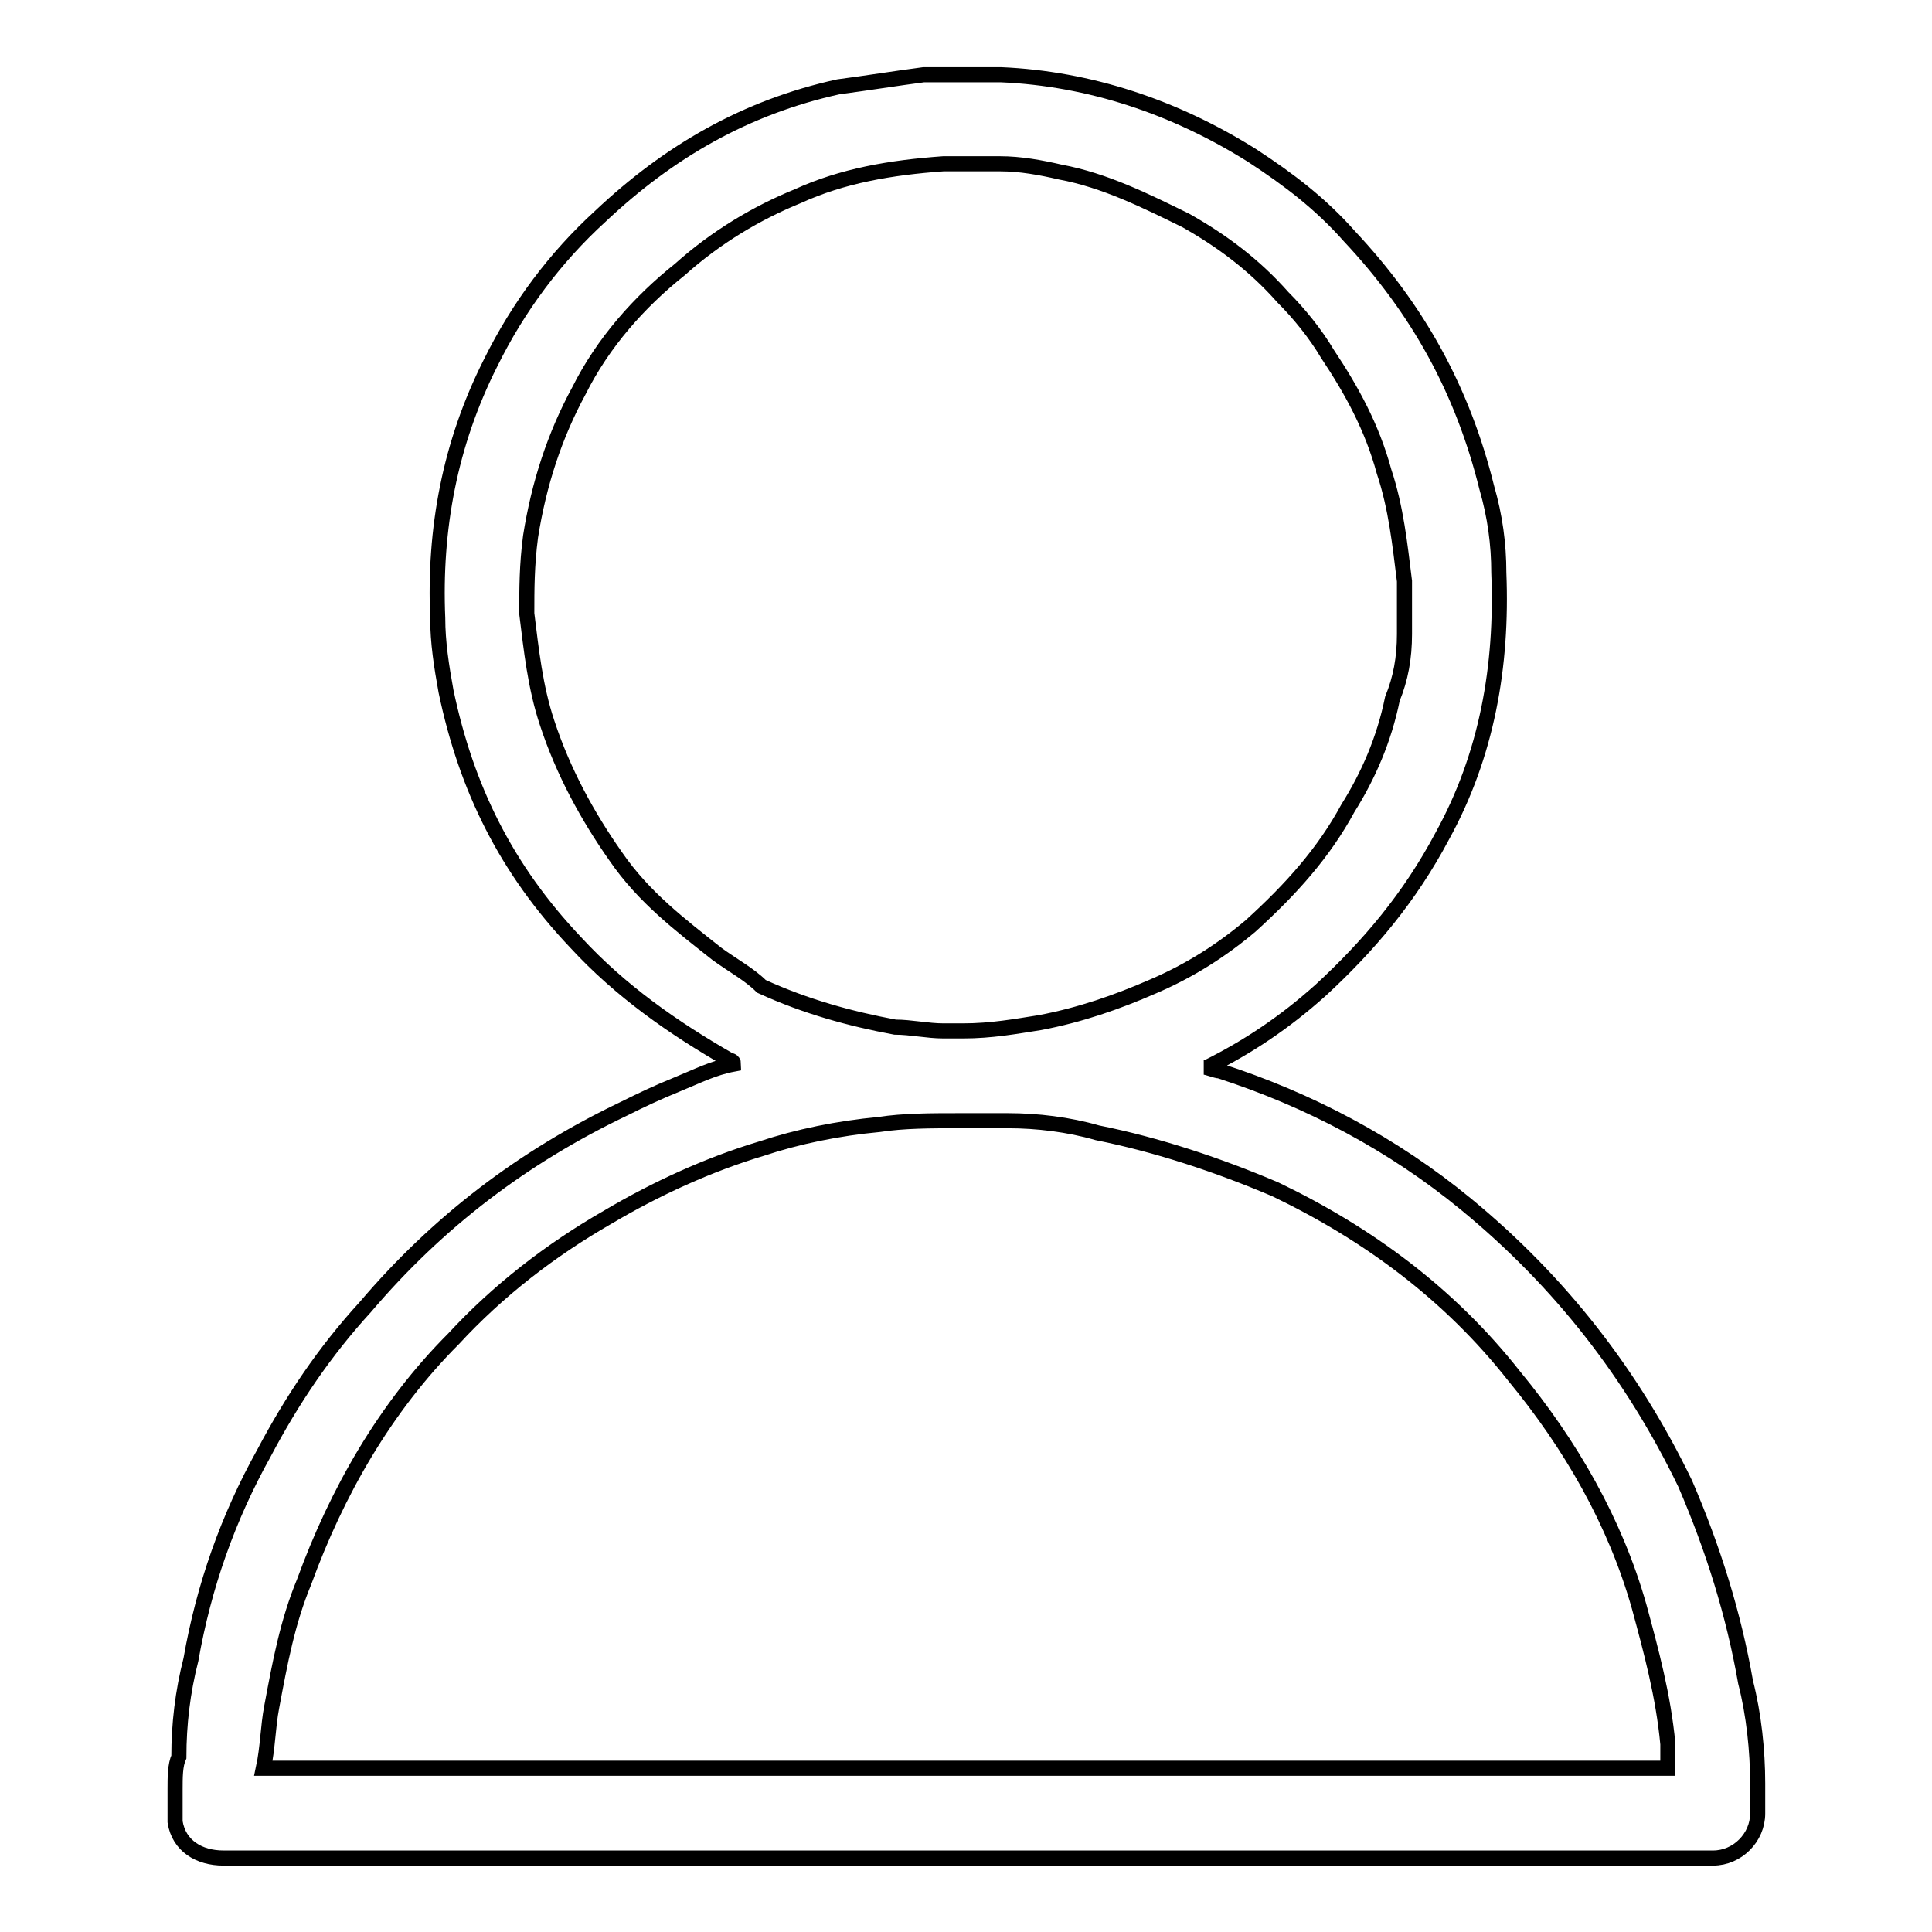 <?xml version="1.0" encoding="utf-8"?>
<!-- Svg Vector Icons : http://www.onlinewebfonts.com/icon -->
<!DOCTYPE svg PUBLIC "-//W3C//DTD SVG 1.1//EN" "http://www.w3.org/Graphics/SVG/1.1/DTD/svg11.dtd">
<svg version="1.1" xmlns="http://www.w3.org/2000/svg" xmlns:xlink="http://www.w3.org/1999/xlink" x="0px" y="0px" viewBox="0 0 256 256" enable-background="new 0 0 256 256" xml:space="preserve">
<g> <path stroke-width="2" fill-opacity="0" stroke="#000000"  d="M232.9,236.3c0-4.3-0.5-9.1-1.6-13.4c-1.6-9.1-4.3-17.7-8-26.3c-7-14.5-16.6-26.8-29-37 c-9.7-8-20.9-13.9-32.7-17.7c-0.5,0-1.6-0.5-2.1-0.5h0.5c5.4-2.7,10.2-5.9,15-10.2c6.4-5.9,11.8-12.3,16.1-20.4 c5.9-10.7,8-22.5,7.5-34.9c0-3.8-0.5-7.5-1.6-11.3c-3.2-12.9-9.1-23.6-18.2-33.3c-3.8-4.3-8-7.5-12.9-10.7 c-10.2-6.4-21.5-10.2-33.3-10.7c-3.2,0-6.4,0-10.2,0c-3.8,0.5-7.5,1.1-11.3,1.6c-12.3,2.7-22.5,8.6-31.6,17.2 C73.6,34.1,68.7,40.6,65,48.1c-5.4,10.7-7.5,22-7,33.8c0,3.2,0.5,6.4,1.1,9.7c2.7,12.9,8,23.6,17.2,33.3 c5.9,6.4,12.9,11.3,20.4,15.6c0,0,0.5,0,0.5,0.5c-2.7,0.5-4.8,1.6-7.5,2.7c-2.7,1.1-4.8,2.1-7,3.2c-13.4,6.4-24.7,15-34.3,26.3 c-5.4,5.9-9.7,12.3-13.4,19.3c-4.8,8.6-8,17.7-9.7,27.4c-1.1,4.3-1.6,8.6-1.6,12.9c-0.5,1.1-0.5,2.7-0.5,4.3c0,1.6,0,3.2,0,4.3 c0.5,3.2,3.2,4.8,6.4,4.8H227l0,0c3.2,0,5.9-2.7,5.9-5.9C232.9,239,232.9,237.4,232.9,236.3z M95,126.4c-4.8-3.8-9.7-7.5-13.4-12.9 c-3.8-5.4-7-11.3-9.1-17.7c-1.6-4.8-2.1-9.7-2.7-14.5c0-3.2,0-6.4,0.5-10.2c1.1-7,3.2-13.4,6.4-19.3c3.2-6.4,8-11.8,13.4-16.1 c4.8-4.3,10.2-7.5,15.6-9.7c5.9-2.7,12.3-3.8,19.3-4.3c2.7,0,4.8,0,7.5,0c2.7,0,5.4,0.5,8,1.1c5.9,1.1,11.3,3.8,16.6,6.4 c4.8,2.7,9.1,5.9,12.9,10.2c2.1,2.1,4.3,4.8,5.9,7.5c3.2,4.8,5.9,9.7,7.5,15.6c1.6,4.8,2.1,9.7,2.7,14.5c0,2.1,0,4.8,0,7 c0,3.2-0.5,5.9-1.6,8.6c-1.1,5.4-3.2,10.2-5.9,14.5c-3.2,5.9-7.5,10.7-12.9,15.6c-3.8,3.2-8,5.9-12.9,8c-4.8,2.1-9.7,3.8-15,4.8 c-3.2,0.5-6.4,1.1-10.2,1.1h-0.5h-0.5c-0.5,0-1.1,0-1.6,0c-2.1,0-4.3-0.5-6.4-0.5c-5.9-1.1-11.8-2.7-17.7-5.4 C99.3,129.1,97.2,128,95,126.4z M36,226.2c1.1-5.9,2.1-11.3,4.3-16.6c4.3-11.8,10.7-23.1,19.8-32.2c5.9-6.4,12.9-11.8,20.4-16.1 c6.4-3.8,13.4-7,20.4-9.1c4.8-1.6,10.2-2.7,15.6-3.2c3.2-0.5,7-0.5,10.2-0.5h0.5c1.1,0,1.6,0,2.1,0h0.5c1.1,0,2.1,0,3.8,0 c3.8,0,8,0.5,11.8,1.6c8,1.6,16.1,4.3,23.6,7.5c12.3,5.9,23.1,13.9,31.6,24.7c7.5,9.1,13.4,19.3,16.6,30.6 c1.6,5.9,3.2,11.8,3.8,18.2c0,1.1,0,2.1,0,3.2H34.9C35.5,231.5,35.5,228.8,36,226.2z"/></g>
</svg>